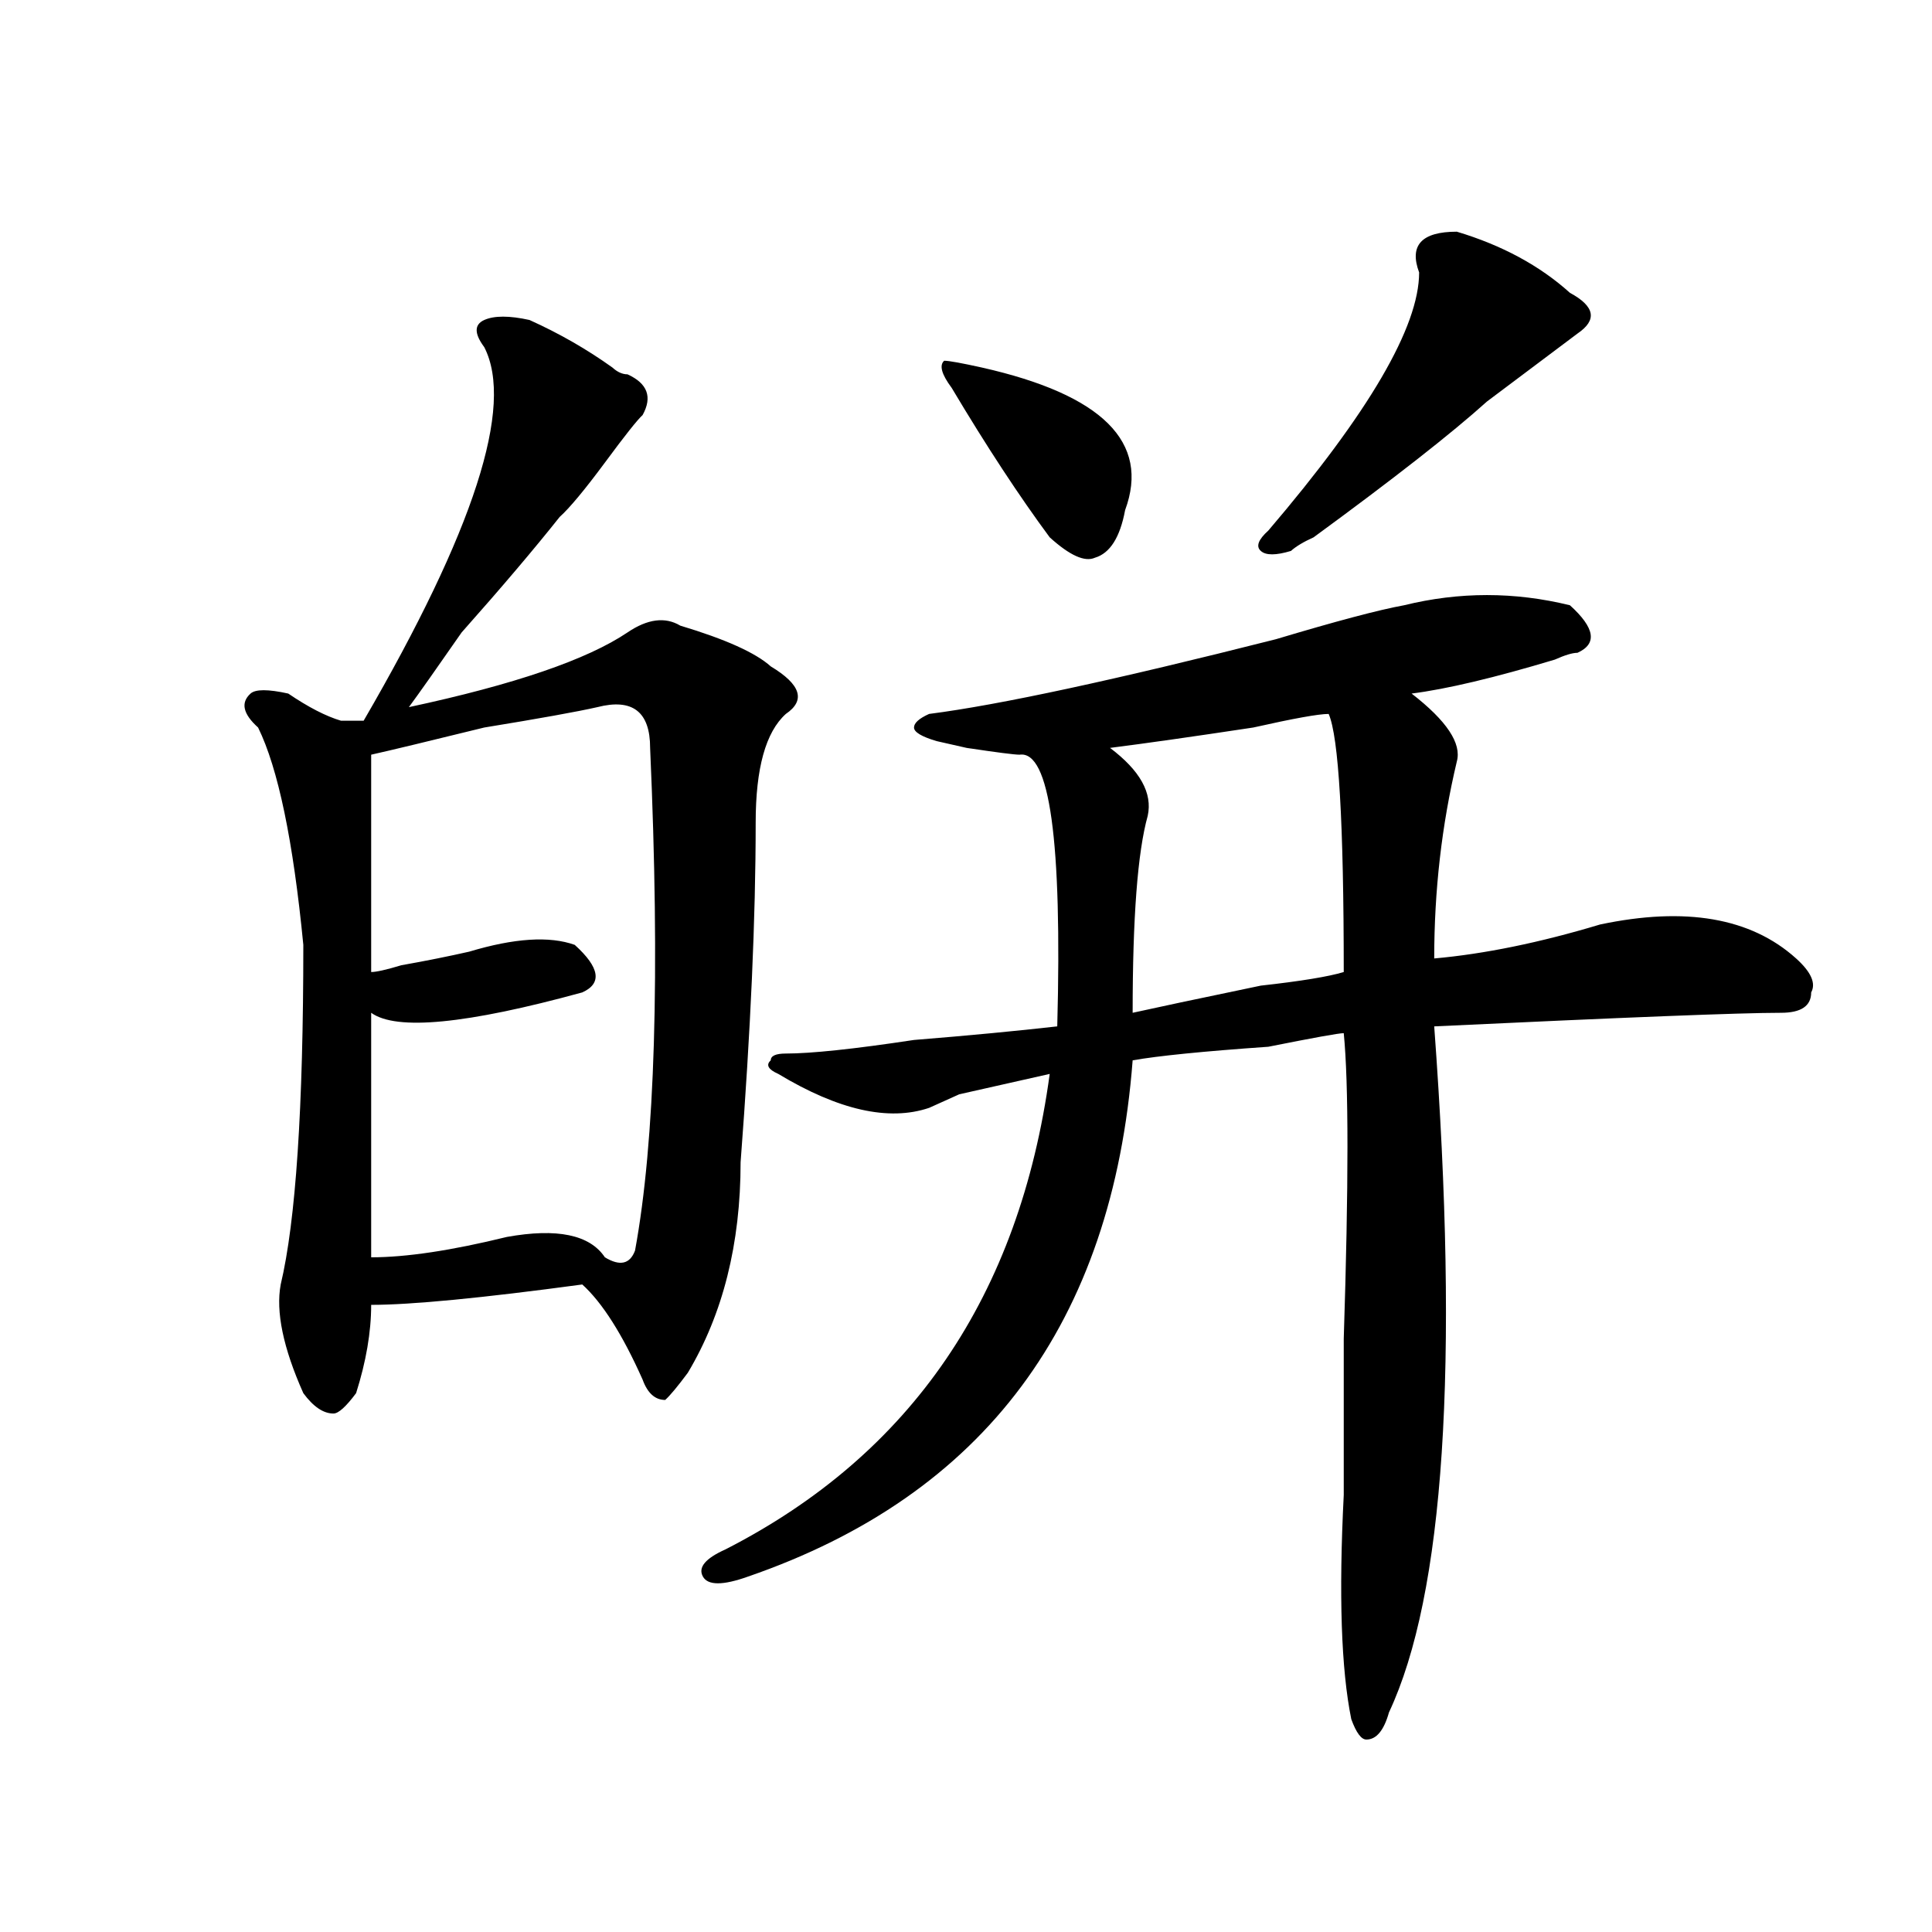 <?xml version="1.0" encoding="utf-8"?>
<!-- Generator: Adobe Illustrator 16.0.0, SVG Export Plug-In . SVG Version: 6.00 Build 0)  -->
<!DOCTYPE svg PUBLIC "-//W3C//DTD SVG 1.1//EN" "http://www.w3.org/Graphics/SVG/1.1/DTD/svg11.dtd">
<svg version="1.1" id="图层_1" xmlns="http://www.w3.org/2000/svg" xmlns:xlink="http://www.w3.org/1999/xlink" x="0px" y="0px"
	 width="1000px" height="1000px" viewBox="0 0 1000 1000" enable-background="new 0 0 1000 1000" xml:space="preserve">
<path d="M274.066,165.625c15.609,7.031,29.878,15.271,42.926,24.609c2.562,2.362,5.183,3.516,7.805,3.516
	c10.366,4.725,12.987,11.756,7.805,21.094c-2.622,2.362-9.146,10.547-19.512,24.609c-10.427,14.063-18.231,23.456-23.414,28.125
	c-13.048,16.425-29.938,36.365-50.73,59.766c-13.048,18.787-22.134,31.641-27.316,38.672c54.633-11.7,92.315-24.609,113.168-38.672
	c10.366-7.031,19.512-8.185,27.316-3.516c23.414,7.031,39.023,14.063,46.828,21.094c15.609,9.394,18.171,17.578,7.805,24.609
	c-10.427,9.394-15.609,28.125-15.609,56.25c0,49.219-2.622,107.831-7.805,175.781c0,42.188-9.146,78.553-27.316,108.984
	c-5.243,7.031-9.146,11.756-11.707,14.063c-5.243,0-9.146-3.516-11.707-10.547c-10.427-23.4-20.853-39.825-31.219-49.219
	c-52.071,7.031-88.474,10.547-109.266,10.547c0,14.063-2.622,29.334-7.805,45.703c-5.243,7.031-9.146,10.547-11.707,10.547
	c-5.243,0-10.427-3.516-15.609-10.547c-10.427-23.4-14.329-42.188-11.707-56.25c7.805-32.794,11.707-91.406,11.707-175.781
	c-5.243-53.888-13.048-91.406-23.414-112.5c-7.805-7.031-9.146-12.854-3.902-17.578c2.562-2.307,9.085-2.307,19.512,0
	c10.366,7.031,19.512,11.756,27.316,14.063c5.183,0,9.085,0,11.707,0c57.194-98.438,78.047-162.872,62.438-193.359
	c-5.243-7.031-5.243-11.7,0-14.063C255.835,163.318,263.64,163.318,274.066,165.625z M309.188,366.016
	c-10.427,2.362-29.938,5.878-58.535,10.547c-28.657,7.031-48.169,11.756-58.535,14.063c0,46.912,0,84.375,0,112.5
	c2.562,0,7.805-1.153,15.609-3.516c12.987-2.307,24.694-4.669,35.121-7.031c23.414-7.031,41.585-8.185,54.633-3.516
	c12.987,11.756,14.269,19.94,3.902,24.609c-59.876,16.425-96.278,19.94-109.266,10.547c0,46.912,0,89.1,0,126.563
	c18.171,0,41.585-3.516,70.242-10.547c25.976-4.669,42.926-1.153,50.73,10.547c7.805,4.725,12.987,3.516,15.609-3.516
	c10.366-56.25,12.987-142.932,7.805-260.156C336.504,368.378,327.358,361.347,309.188,366.016z M726.738,313.281
	c28.597-7.031,57.194-7.031,85.852,0c12.987,11.756,14.269,19.94,3.902,24.609c-2.622,0-6.524,1.209-11.707,3.516
	c-31.219,9.394-55.974,15.271-74.145,17.578c18.171,14.063,25.976,25.818,23.414,35.156c-7.805,32.85-11.707,66.797-11.707,101.953
	c25.976-2.307,54.633-8.185,85.852-17.578c44.206-9.338,78.047-3.516,101.461,17.578c7.805,7.031,10.366,12.909,7.805,17.578
	c0,7.031-5.243,10.547-15.609,10.547c-20.853,0-80.669,2.362-179.508,7.031c12.987,175.781,5.183,294.104-23.414,355.078
	c-2.622,9.338-6.524,14.063-11.707,14.063c-2.622,0-5.243-3.516-7.805-10.547c-5.243-25.818-6.524-64.49-3.902-116.016
	c0-16.369,0-43.341,0-80.859c2.562-79.65,2.562-132.385,0-158.203c-2.622,0-15.609,2.362-39.023,7.031
	c-33.841,2.362-57.255,4.725-70.242,7.031c-10.427,135.956-76.767,225-199.02,267.188c-13.048,4.669-20.853,4.669-23.414,0
	c-2.622-4.725,1.28-9.394,11.707-14.063c96.218-49.219,152.191-131.231,167.801-246.094c-10.427,2.362-26.036,5.878-46.828,10.547
	c-5.243,2.362-10.427,4.725-15.609,7.031c-20.853,7.031-46.828,1.209-78.047-17.578c-5.243-2.307-6.524-4.669-3.902-7.031
	c0-2.307,2.562-3.516,7.805-3.516c12.987,0,35.121-2.307,66.34-7.031c28.597-2.307,53.292-4.669,74.145-7.031
	c2.562-96.075-3.902-142.932-19.512-140.625c-2.622,0-11.707-1.153-27.316-3.516c10.366,2.362,5.183,1.209-15.609-3.516
	c-7.805-2.307-11.707-4.669-11.707-7.031c0-2.307,2.562-4.669,7.805-7.031c36.401-4.669,96.218-17.578,179.508-38.672
	C691.617,321.521,713.69,315.644,726.738,313.281z M508.207,190.234c62.438,14.063,87.132,38.672,74.145,73.828
	c-2.622,14.063-7.805,22.303-15.609,24.609c-5.243,2.362-13.048-1.153-23.414-10.547c-15.609-21.094-32.56-46.856-50.73-77.344
	c-5.243-7.031-6.524-11.7-3.902-14.063C491.257,186.719,497.78,187.928,508.207,190.234z M687.715,369.531
	c-5.243,0-18.231,2.362-39.023,7.031c-31.219,4.725-55.974,8.24-74.145,10.547c15.609,11.756,22.073,23.456,19.512,35.156
	c-5.243,18.787-7.805,52.734-7.805,101.953c10.366-2.307,32.499-7.031,66.34-14.063c20.792-2.307,35.121-4.669,42.926-7.031
	C695.52,425.781,692.897,381.287,687.715,369.531z M754.055,119.922c23.414,7.031,42.926,17.578,58.535,31.641
	c12.987,7.031,14.269,14.063,3.902,21.094c-15.609,11.756-31.219,23.456-46.828,35.156c-18.231,16.425-48.169,39.881-89.754,70.313
	c-5.243,2.362-9.146,4.725-11.707,7.031c-7.805,2.362-13.048,2.362-15.609,0c-2.622-2.307-1.341-5.822,3.902-10.547
	c52.011-60.919,78.047-105.469,78.047-133.594C729.3,126.953,735.823,119.922,754.055,119.922z"/>
</svg>
